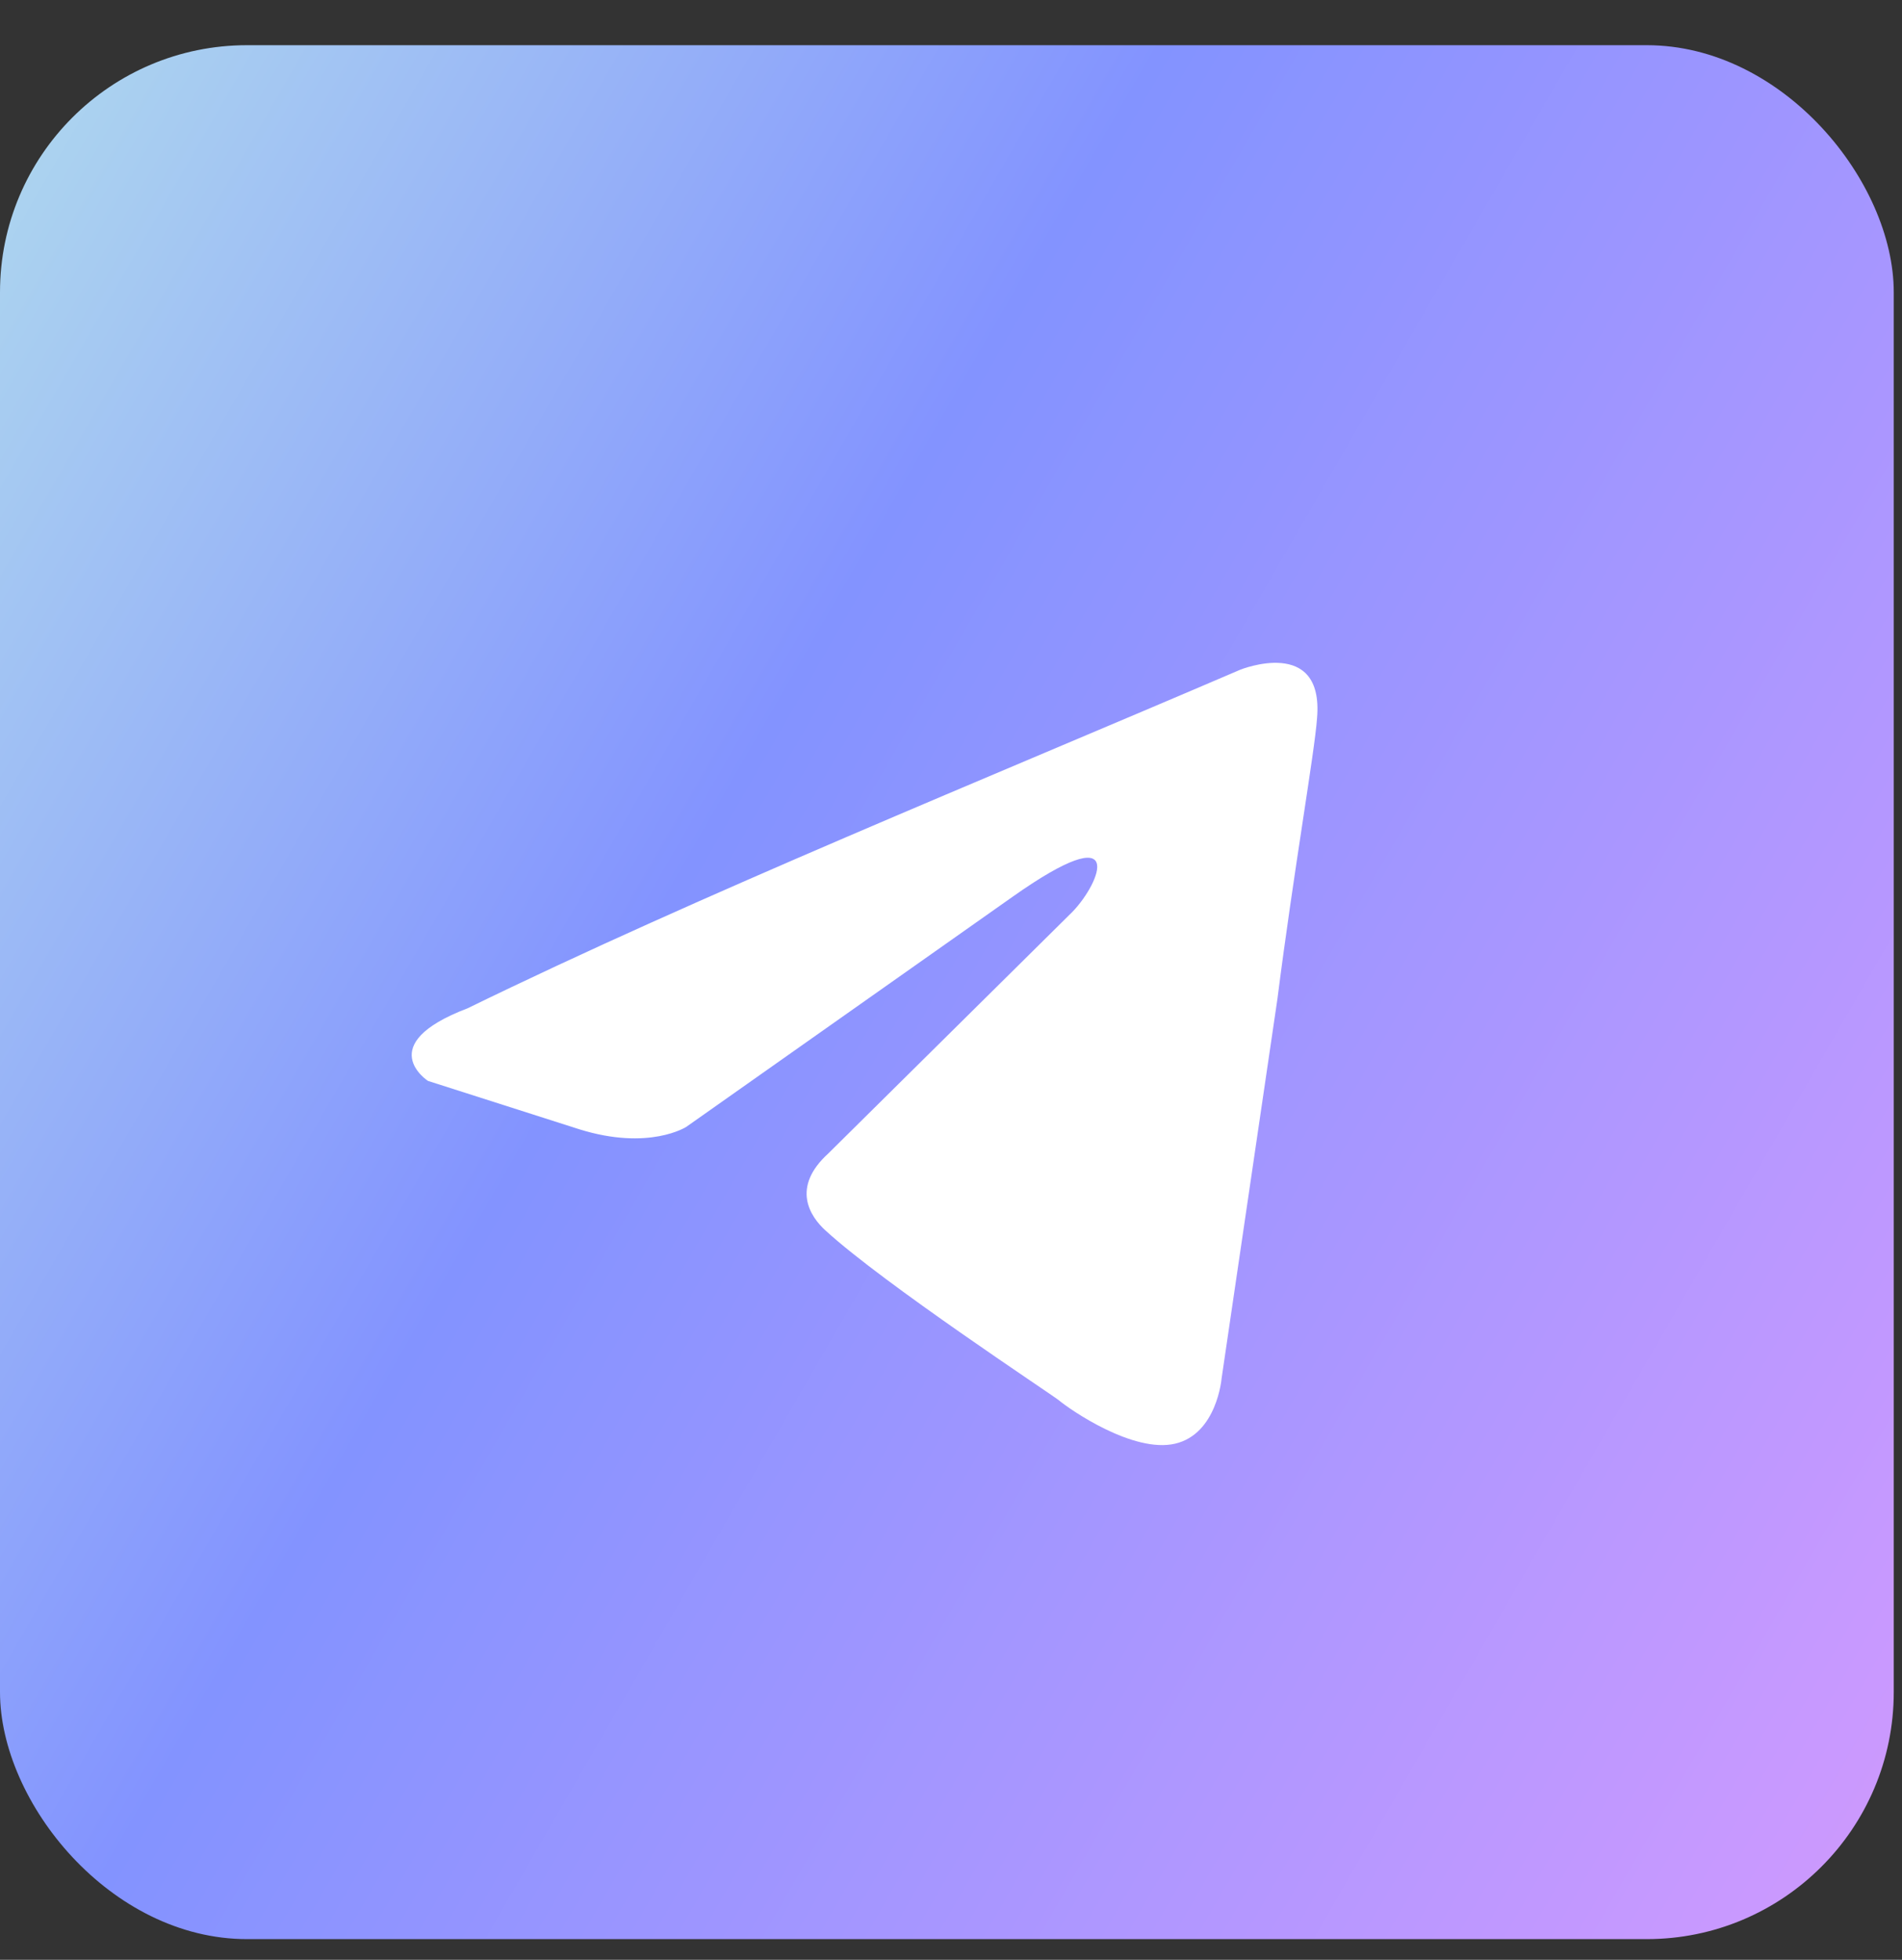 <?xml version="1.0" encoding="UTF-8"?> <svg xmlns="http://www.w3.org/2000/svg" width="33" height="34" viewBox="0 0 33 34" fill="none"><rect x="0" y="0" width="33" height="34" fill="#333333" stroke="none"/><rect y="0.784" width="32.857" height="32.857" rx="4.286" fill="url(#paint0_linear_327_2481)"></rect><path d="M21.518 11.619C21.518 11.619 22.972 11.031 22.851 12.458C22.81 13.046 22.447 15.102 22.164 17.326L21.195 23.913C21.195 23.913 21.114 24.878 20.387 25.046C19.661 25.214 18.57 24.459 18.369 24.291C18.207 24.165 15.34 22.277 14.33 21.354C14.048 21.102 13.725 20.598 14.371 20.011L18.611 15.815C19.095 15.311 19.58 14.136 17.561 15.563L11.908 19.549C11.908 19.549 11.262 19.969 10.05 19.591L7.425 18.752C7.425 18.752 6.456 18.123 8.112 17.493C12.15 15.521 17.117 13.507 21.518 11.619Z" fill="white"></path><defs><linearGradient id="paint0_linear_327_2481" x1="-8.169" y1="-3.144" x2="86.786" y2="51.678" gradientUnits="userSpaceOnUse"><stop stop-color="#C6FDE5"></stop><stop offset="0.242" stop-color="#8393FF"></stop><stop offset="0.469" stop-color="#C999FF"></stop><stop offset="0.675" stop-color="#FA9FC6"></stop><stop offset="1" stop-color="#FEBD8C"></stop></linearGradient></defs></svg> 